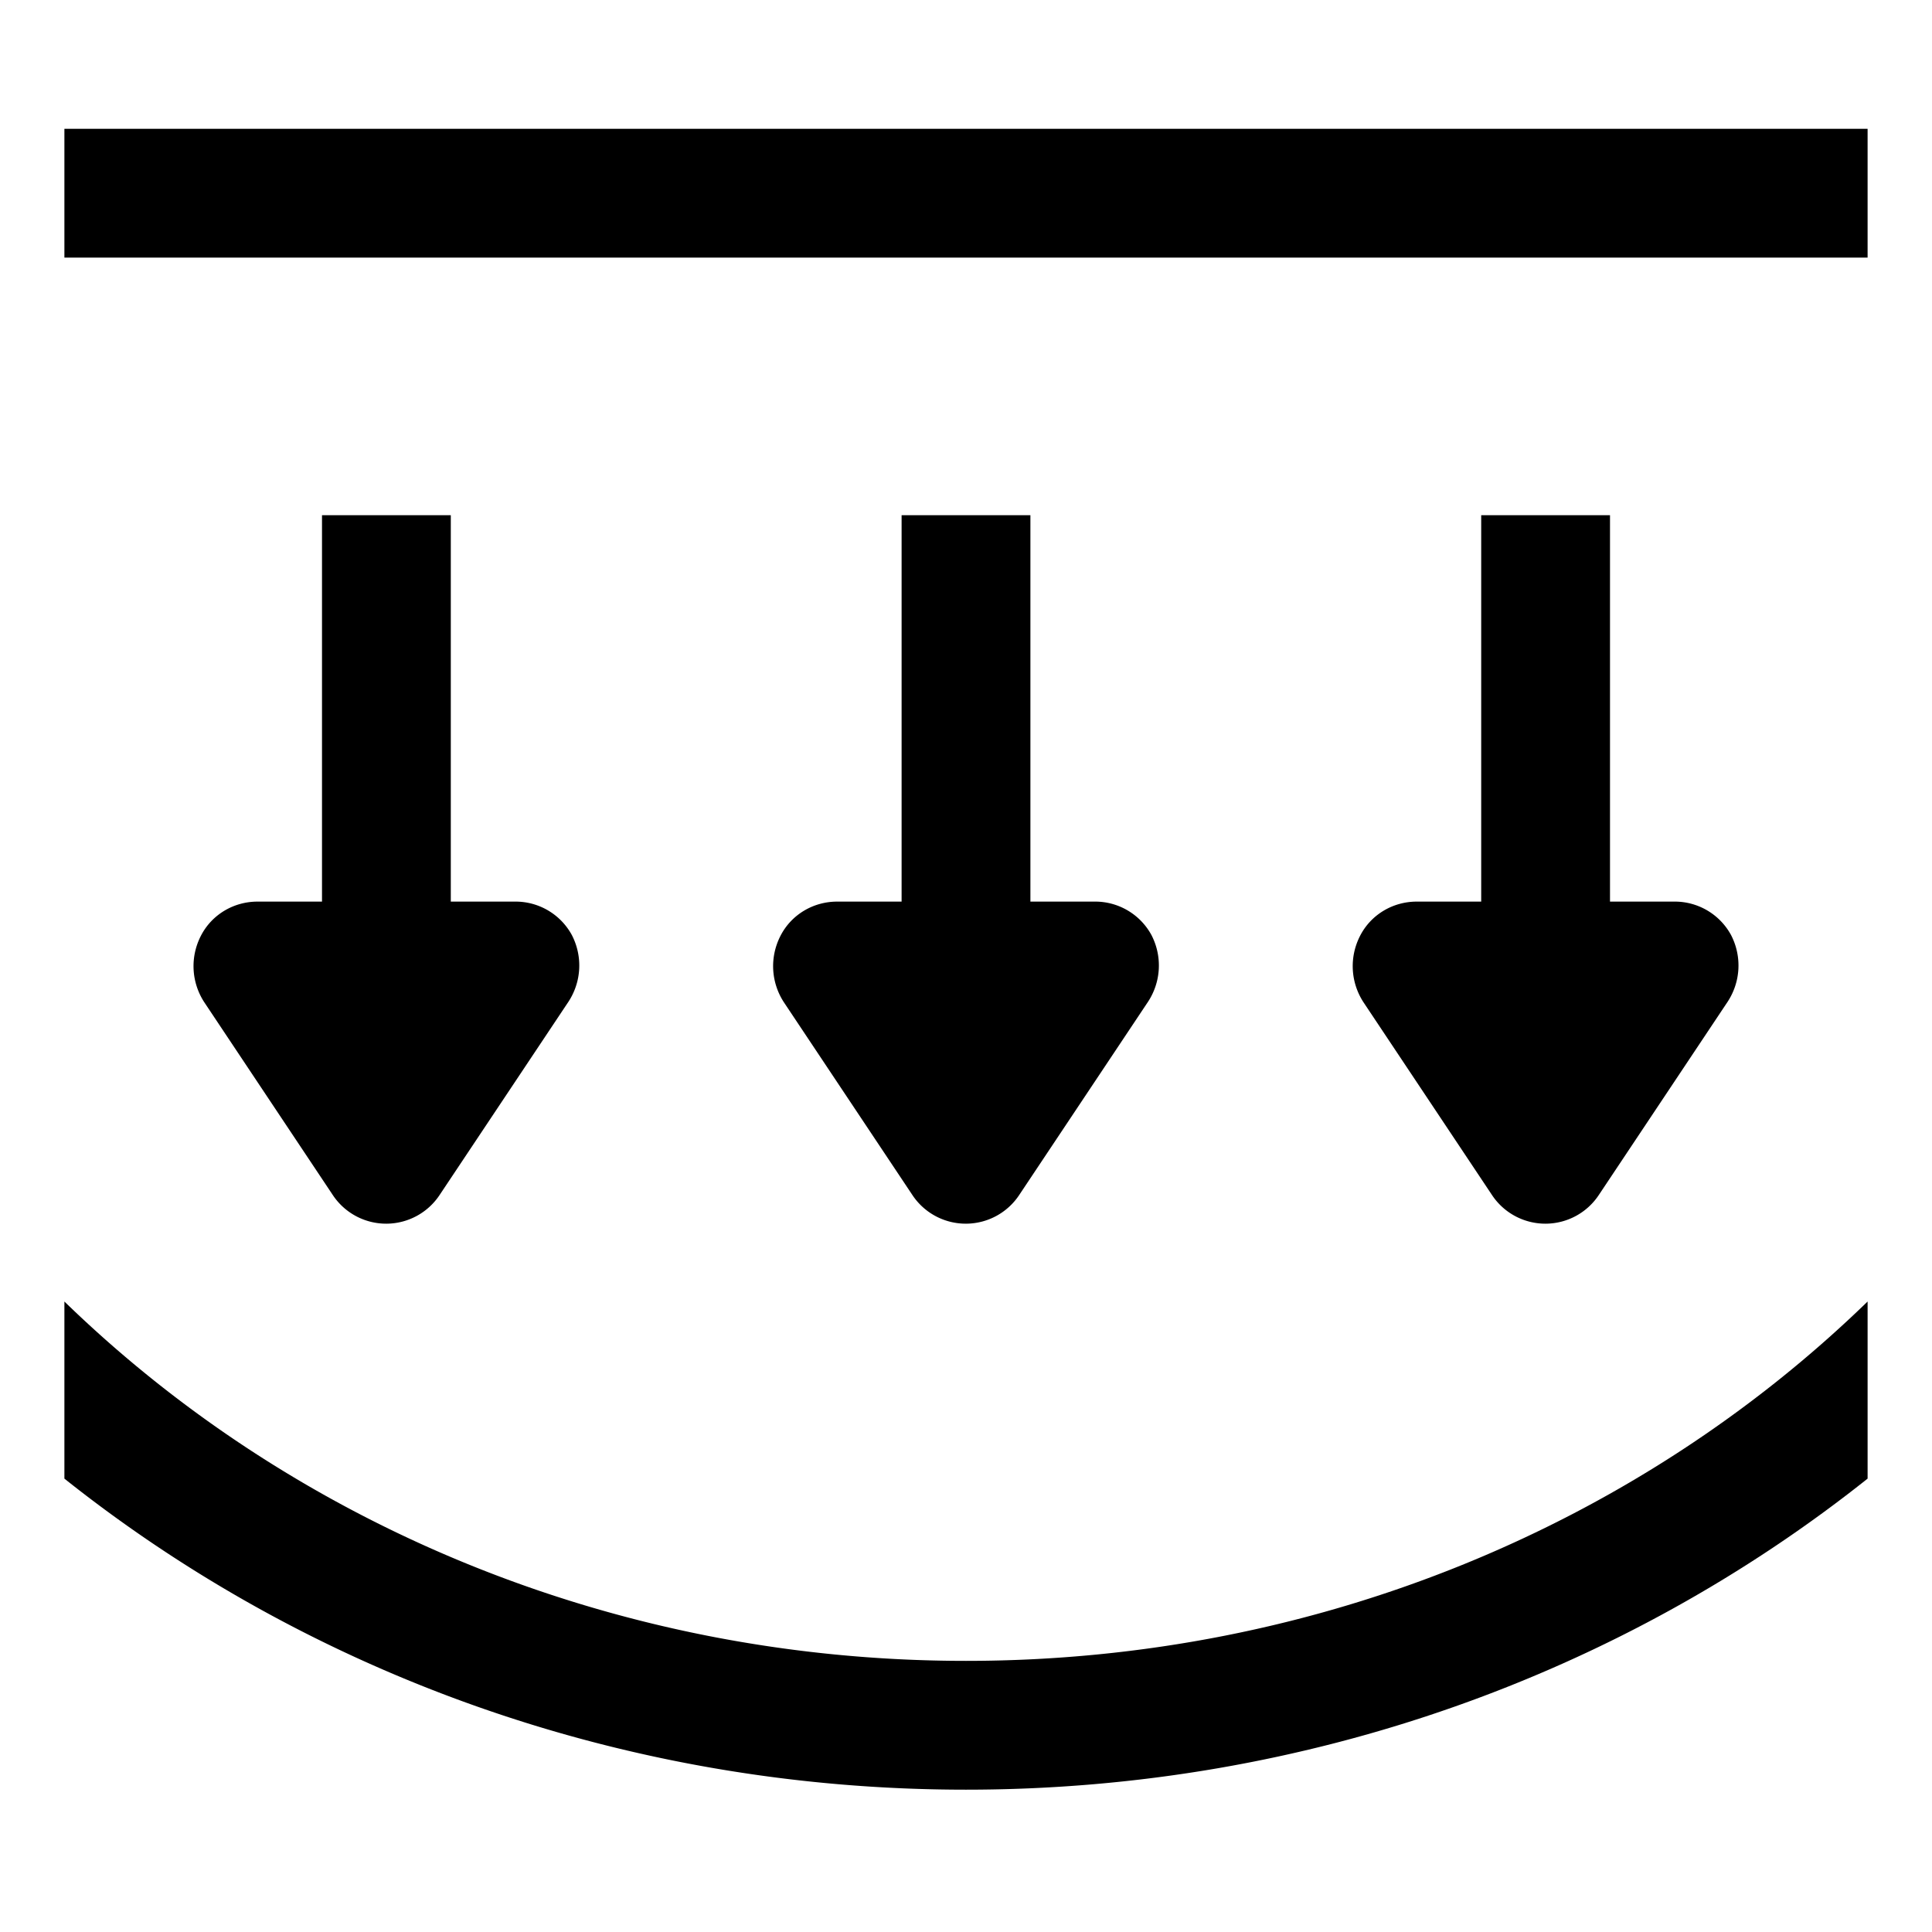 <?xml version="1.0" standalone="no"?><!DOCTYPE svg PUBLIC "-//W3C//DTD SVG 1.1//EN" "http://www.w3.org/Graphics/SVG/1.1/DTD/svg11.dtd"><svg t="1664792027087" class="icon" viewBox="0 0 1024 1024" version="1.1" xmlns="http://www.w3.org/2000/svg" p-id="23288" xmlns:xlink="http://www.w3.org/1999/xlink" width="200" height="200"><path d="M34.133 689.835v93.867c128.683 102.4 295.595 164.864 477.867 164.864s349.184-62.464 477.867-164.864v-93.867c-120.491 117.077-290.133 190.464-477.867 190.464S154.624 806.912 34.133 689.835zM477.867 273.067v204.8h-34.133c-12.629 0-24.235 6.827-30.037 18.091-5.803 11.264-5.12 24.576 1.707 35.157l68.267 102.4a33.963 33.963 0 0 0 56.661-0.341l68.267-102.4c6.827-10.581 7.509-23.893 1.707-35.157A33.929 33.929 0 0 0 580.267 477.867h-34.133V273.067h-68.267zM170.667 273.067v204.8H136.533c-12.629 0-24.235 6.827-30.037 18.091-5.803 11.264-5.12 24.576 1.707 35.157l68.267 102.4a33.963 33.963 0 0 0 56.661-0.341l68.267-102.4c6.827-10.581 7.509-23.893 1.707-35.157A33.929 33.929 0 0 0 273.067 477.867H238.933V273.067H170.667z m614.4 0v204.8h-34.133c-12.629 0-24.235 6.827-30.037 18.091-5.803 11.264-5.12 24.576 1.707 35.157l68.267 102.4a33.963 33.963 0 0 0 56.661-0.341l68.267-102.4c6.827-10.581 7.509-23.893 1.707-35.157A33.929 33.929 0 0 0 887.467 477.867h-34.133V273.067h-68.267zM34.133 68.267v68.267h955.733V68.267H34.133z" p-id="23289"></path></svg>